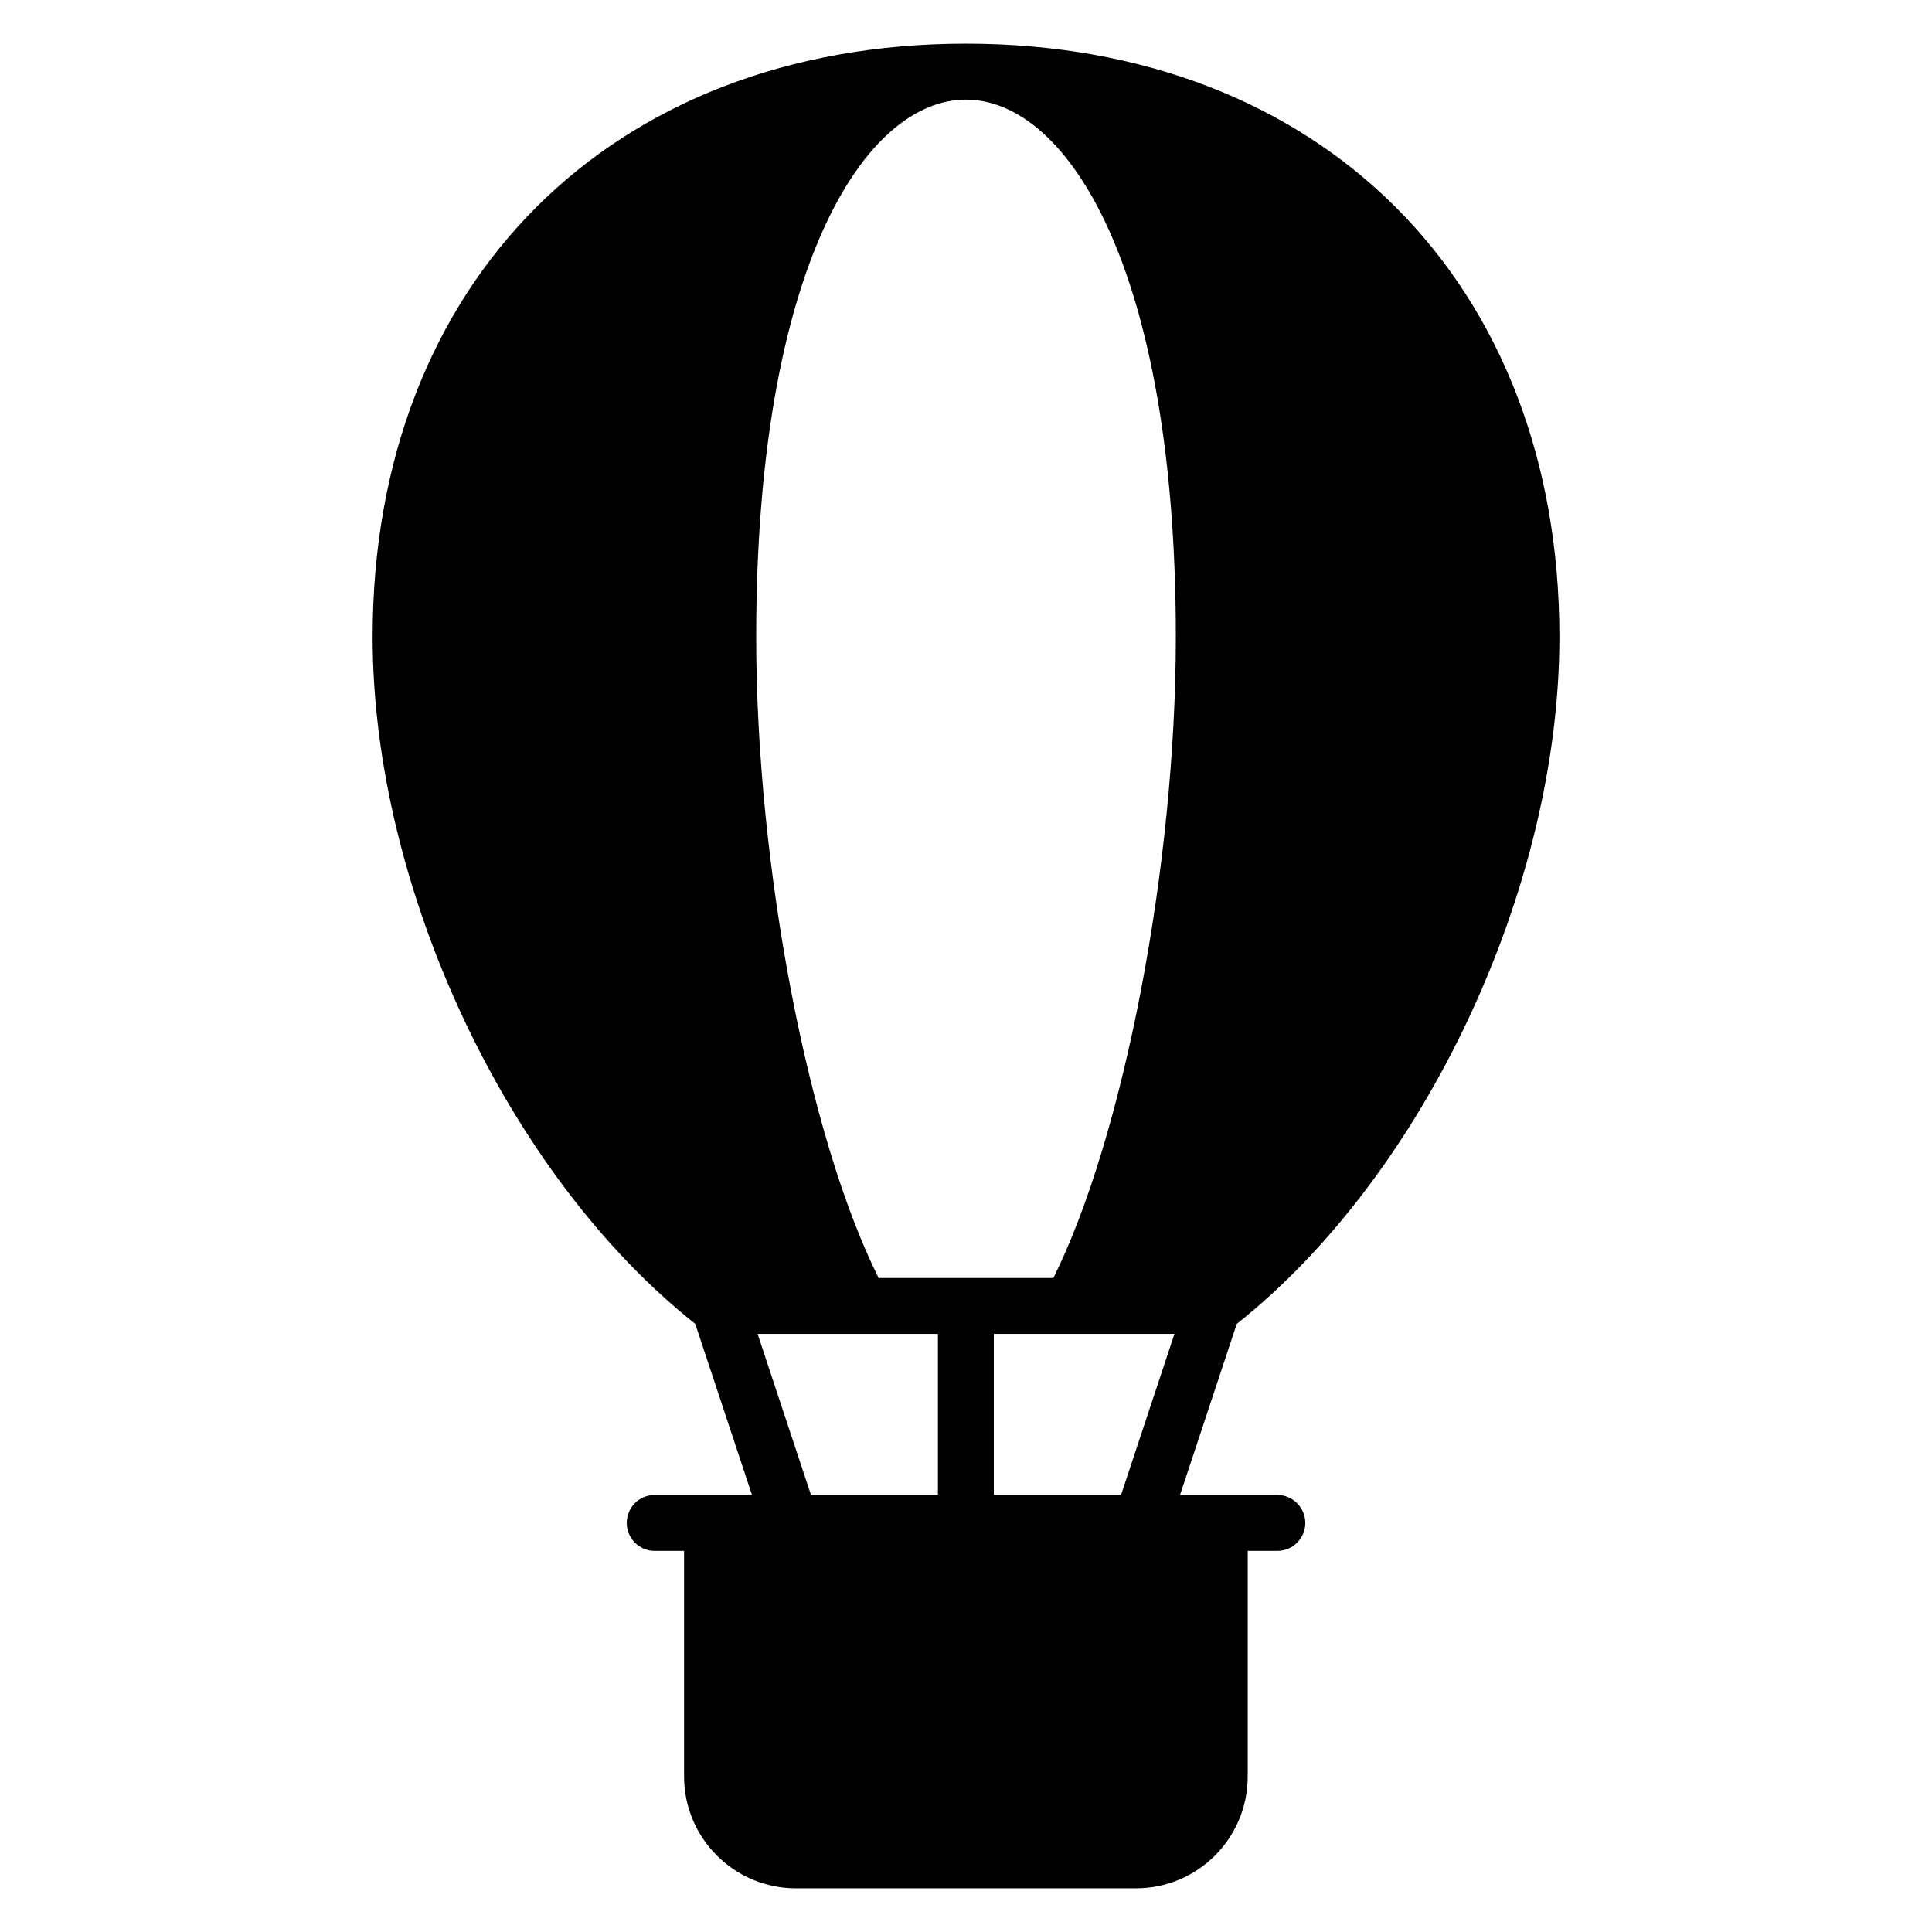 <?xml version="1.0" encoding="UTF-8"?>
<!-- Uploaded to: ICON Repo, www.iconrepo.com, Generator: ICON Repo Mixer Tools -->
<svg fill="#000000" width="800px" height="800px" version="1.1" viewBox="144 144 512 512" xmlns="http://www.w3.org/2000/svg">
 <path d="m482.5 540.18h-25.781l15.039-45.344c49.641-39.344 85.5-115.43 85.5-182.04 0-94.02-63.199-157.22-157.29-157.22-94.02 0-157.22 63.199-157.22 157.22 0 66.605 35.859 142.7 85.5 182.04l15.039 45.344h-25.781c-4.148 0-7.41 3.332-7.41 7.41 0 4.074 3.262 7.41 7.41 7.41h7.781v59.789c0 16.375 13.336 29.637 29.637 29.637h90.094c16.375 0 29.637-13.262 29.637-29.637v-59.789h7.856c4.074 0 7.41-3.336 7.41-7.41-0.008-4.074-3.344-7.41-7.418-7.41zm-137.73-42.676h47.789v42.676h-33.637zm62.605 42.676v-42.676h47.863l-14.152 42.676zm-7.41-369.78c26.82 0 55.641 44.527 55.641 142.4 0 60.754-13.855 132.47-32.453 169.89h-46.305c-18.672-37.414-32.449-109.13-32.449-169.89 0-97.875 28.82-142.4 55.566-142.4z"/>
</svg>